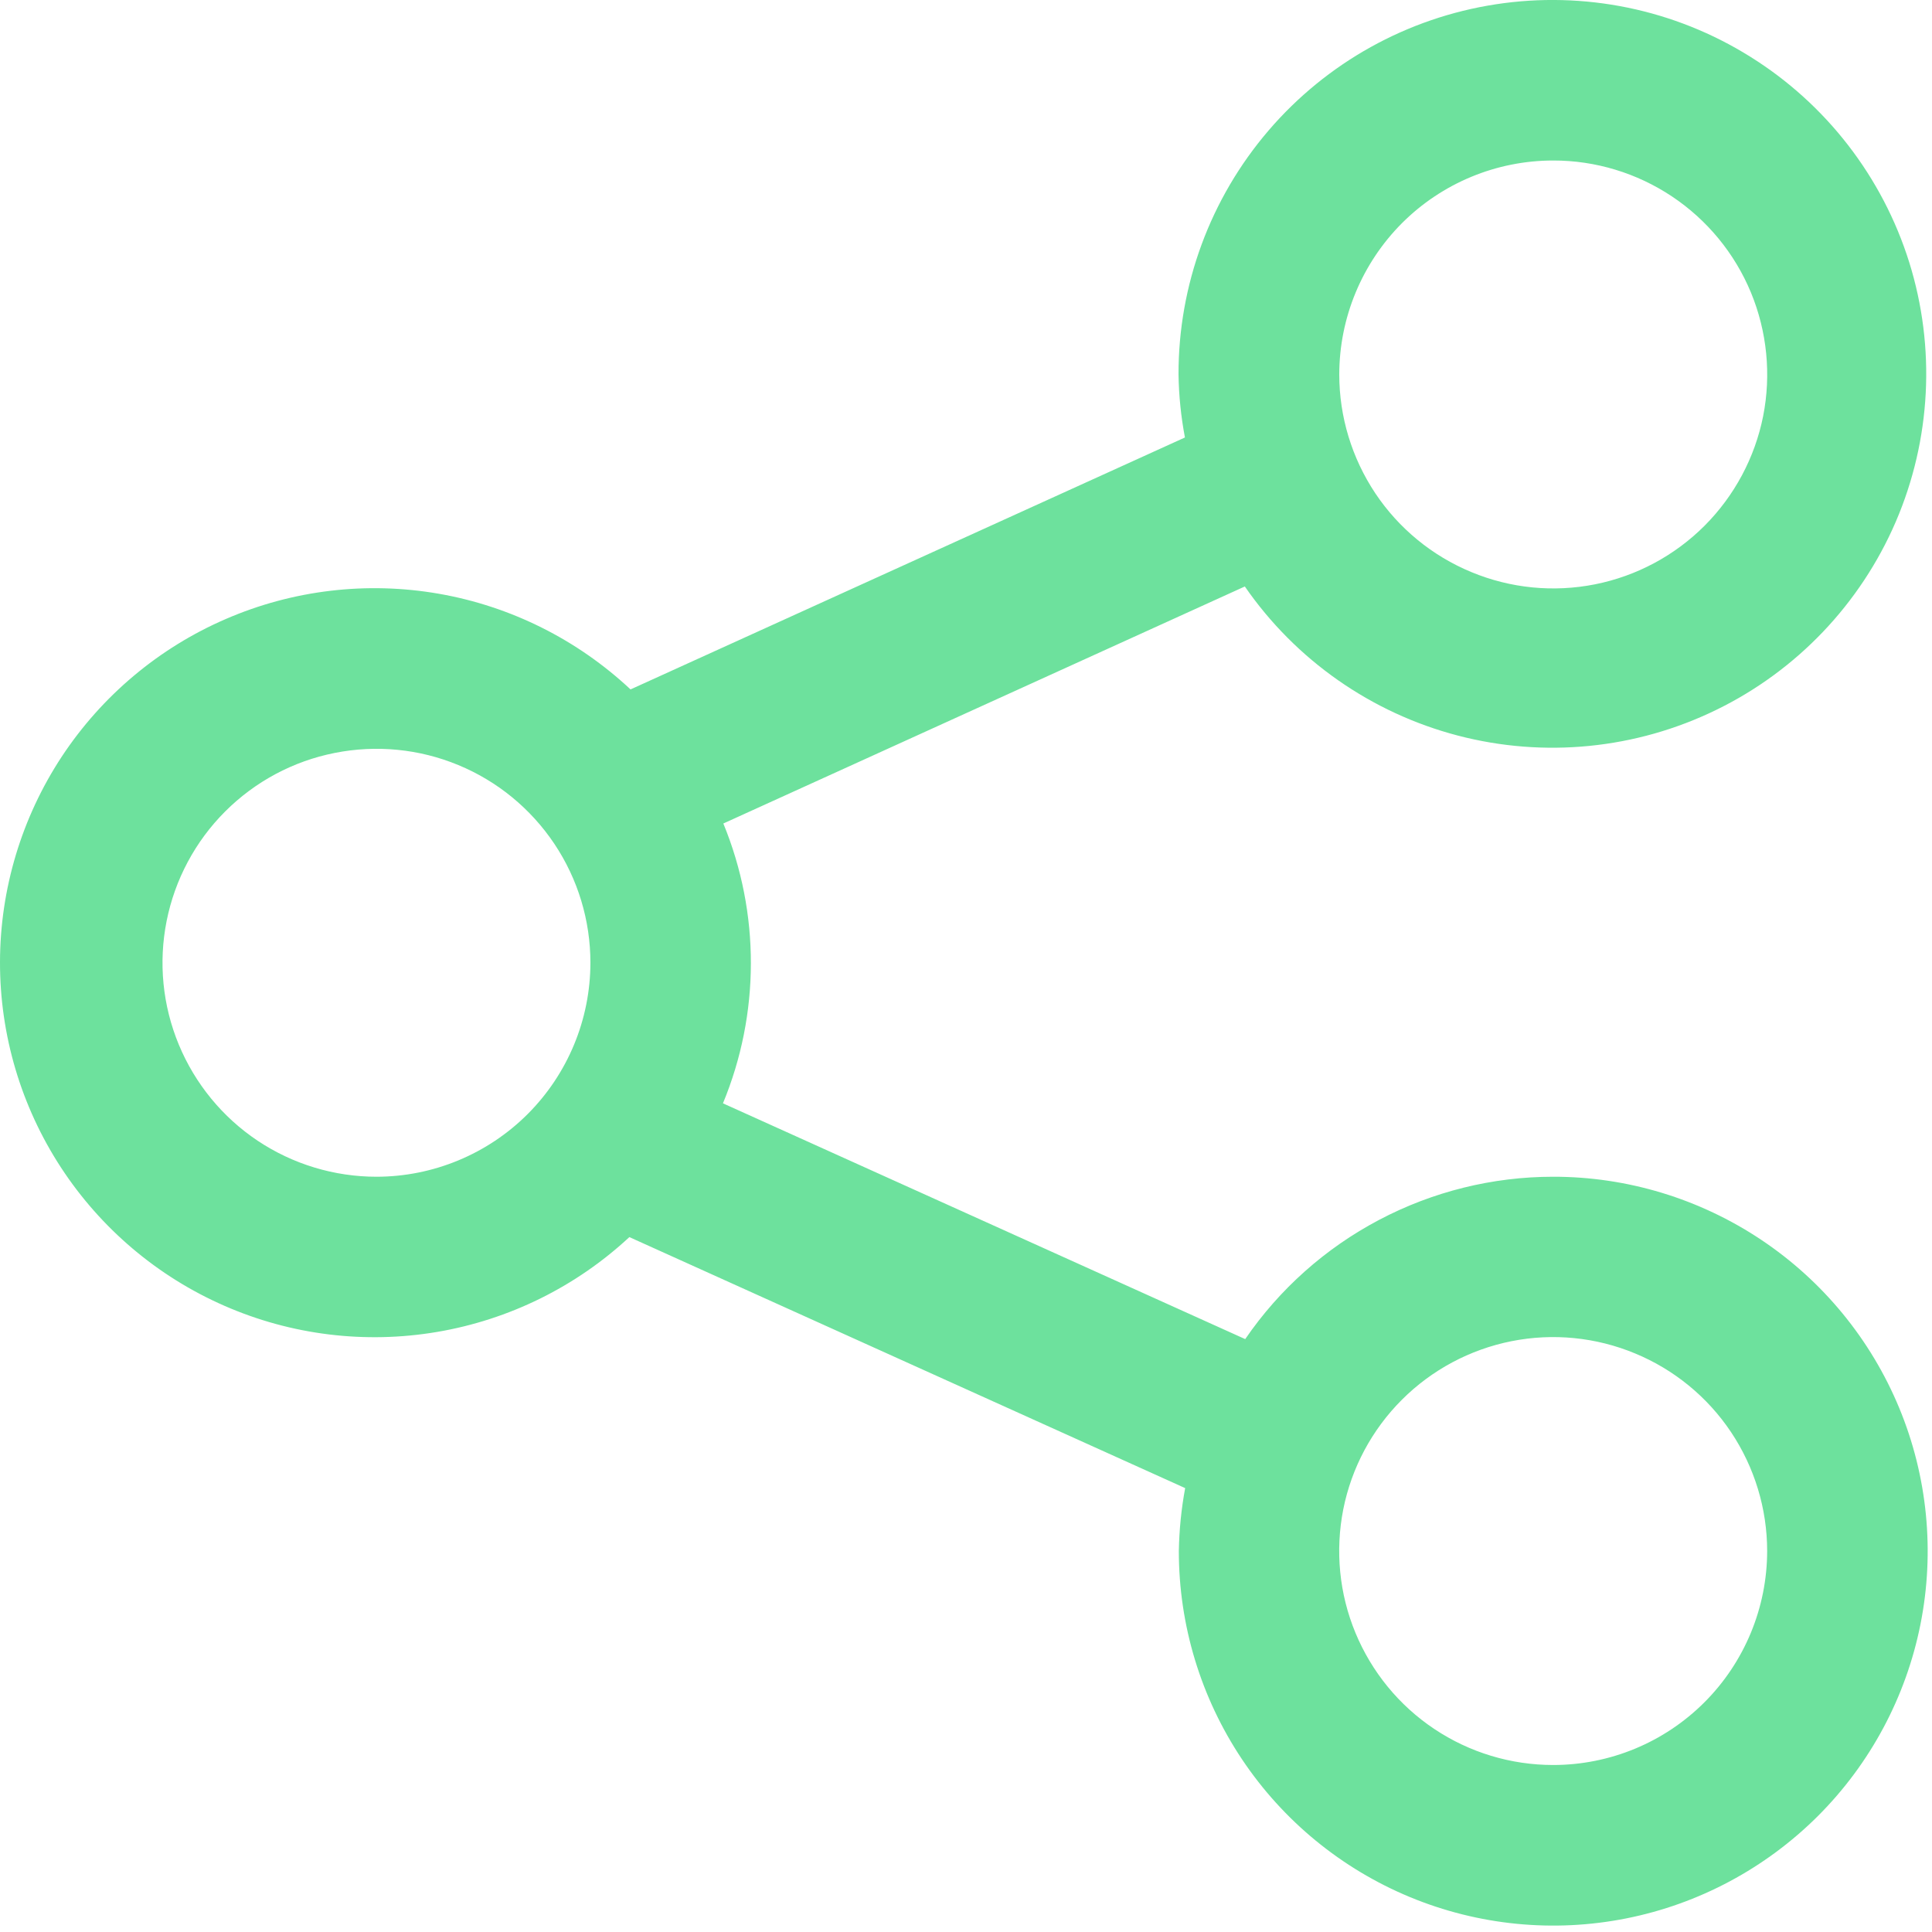 <svg width="25" height="25" viewBox="0 0 25 25" fill="none" xmlns="http://www.w3.org/2000/svg">
<path d="M20.098 15.227C19.313 15.227 18.54 15.419 17.846 15.785C17.151 16.151 16.556 16.681 16.113 17.328L9.355 14.277C9.835 13.118 9.837 11.816 9.36 10.656L16.108 7.589C16.766 8.541 17.744 9.225 18.863 9.518C19.983 9.811 21.17 9.693 22.21 9.185C23.25 8.678 24.073 7.814 24.531 6.752C24.988 5.689 25.05 4.497 24.705 3.393C24.359 2.289 23.629 1.345 22.647 0.733C21.666 0.12 20.497 -0.12 19.353 0.056C18.209 0.232 17.167 0.811 16.414 1.69C15.661 2.569 15.248 3.688 15.25 4.845C15.254 5.119 15.282 5.392 15.333 5.661L8.159 8.921C7.47 8.276 6.608 7.845 5.678 7.683C4.748 7.521 3.79 7.634 2.924 8.009C2.057 8.383 1.319 9.003 0.799 9.791C0.28 10.58 0.002 11.503 1.17021e-05 12.447C-0.002 13.391 0.272 14.315 0.788 15.106C1.304 15.896 2.039 16.519 2.904 16.897C3.769 17.276 4.726 17.393 5.657 17.235C6.588 17.077 7.452 16.651 8.144 16.008L15.336 19.256C15.286 19.525 15.259 19.797 15.254 20.071C15.254 21.029 15.538 21.966 16.07 22.763C16.602 23.56 17.359 24.181 18.244 24.548C19.13 24.915 20.104 25.011 21.044 24.824C21.984 24.637 22.847 24.175 23.525 23.498C24.203 22.82 24.664 21.957 24.851 21.017C25.038 20.077 24.942 19.102 24.575 18.217C24.208 17.332 23.587 16.575 22.79 16.043C21.993 15.511 21.056 15.226 20.098 15.227ZM20.098 2.077C20.646 2.076 21.181 2.239 21.637 2.543C22.092 2.847 22.447 3.279 22.657 3.785C22.866 4.291 22.921 4.848 22.815 5.385C22.708 5.922 22.444 6.415 22.057 6.803C21.67 7.19 21.177 7.454 20.64 7.561C20.102 7.668 19.546 7.613 19.04 7.403C18.534 7.194 18.101 6.839 17.797 6.384C17.493 5.928 17.33 5.393 17.33 4.845C17.331 4.111 17.623 3.408 18.141 2.888C18.66 2.369 19.364 2.077 20.098 2.077ZM4.873 15.227C4.325 15.227 3.79 15.065 3.334 14.761C2.879 14.457 2.524 14.024 2.314 13.518C2.104 13.012 2.049 12.456 2.156 11.918C2.263 11.381 2.526 10.888 2.913 10.501C3.301 10.113 3.794 9.849 4.331 9.743C4.868 9.636 5.425 9.69 5.931 9.9C6.437 10.109 6.869 10.464 7.174 10.92C7.478 11.375 7.64 11.91 7.64 12.458C7.639 13.192 7.348 13.895 6.829 14.415C6.31 14.934 5.606 15.226 4.873 15.227ZM20.098 22.839C19.55 22.839 19.015 22.677 18.56 22.373C18.104 22.069 17.75 21.636 17.54 21.13C17.33 20.624 17.276 20.068 17.382 19.53C17.489 18.993 17.753 18.5 18.14 18.113C18.527 17.726 19.021 17.462 19.558 17.355C20.095 17.248 20.652 17.303 21.157 17.513C21.663 17.722 22.096 18.077 22.4 18.532C22.704 18.988 22.867 19.523 22.867 20.071C22.866 20.805 22.574 21.509 22.055 22.028C21.536 22.547 20.832 22.839 20.098 22.839Z" fill="#6DE19D"/>
</svg>

